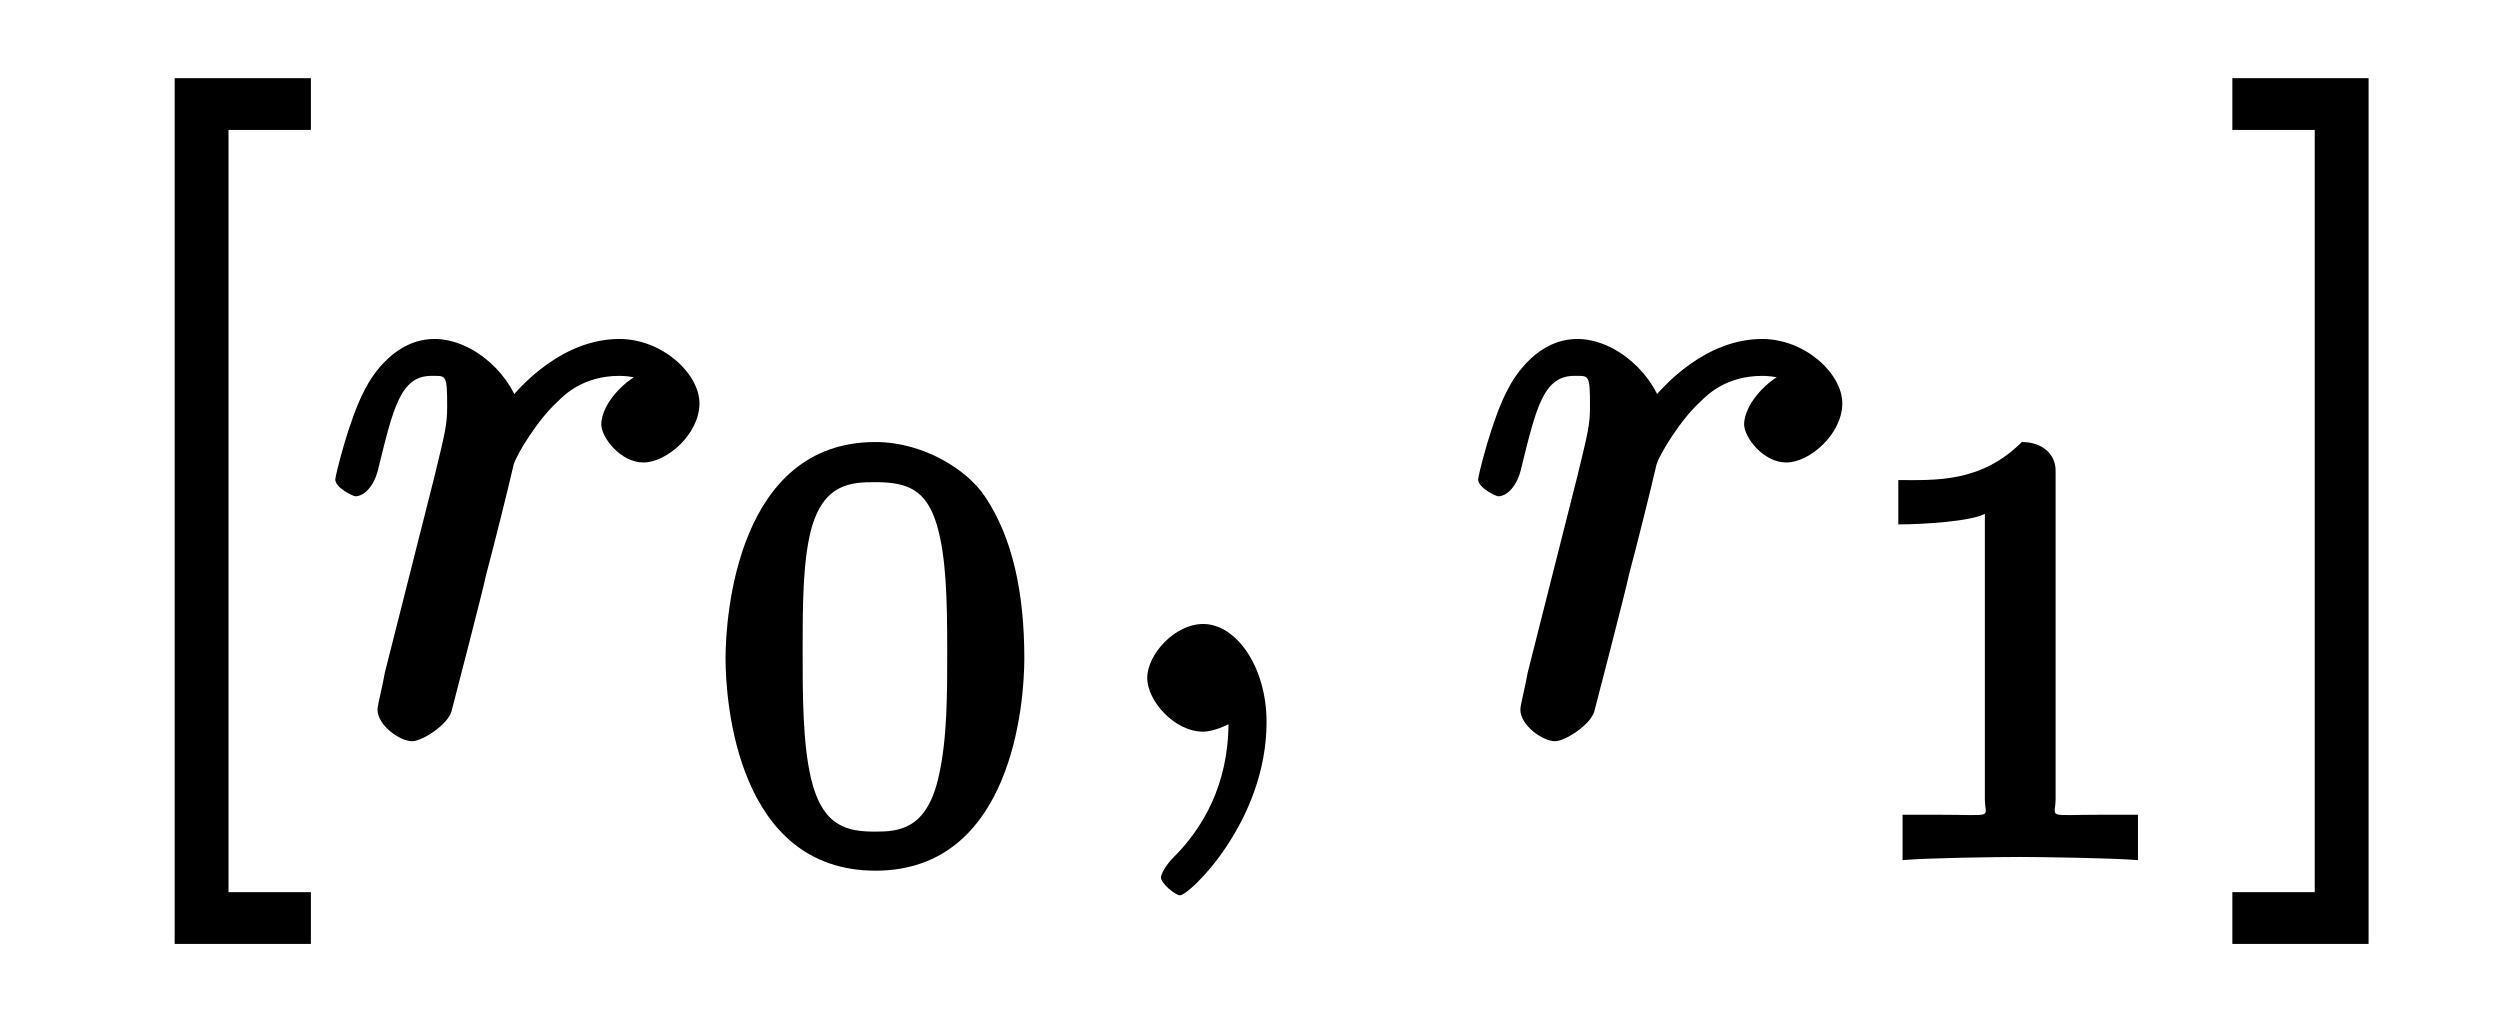 <?xml version="1.0" encoding="UTF-8"?>
<svg xmlns="http://www.w3.org/2000/svg" xmlns:xlink="http://www.w3.org/1999/xlink" width="37pt" height="15pt" viewBox="0 0 37 15" version="1.1">
<defs>
<g>
<symbol overflow="visible" id="glyph0-0">
<path style="stroke:none;" d=""/>
</symbol>
<symbol overflow="visible" id="glyph0-1">
<path style="stroke:none;" d="M 3.344 3.016 L 3.344 2.375 L 2.125 2.375 L 2.125 -8.906 L 3.344 -8.906 L 3.344 -9.672 L 1.328 -9.672 L 1.328 3.141 L 3.344 3.141 Z "/>
</symbol>
<symbol overflow="visible" id="glyph0-2">
<path style="stroke:none;" d="M 2 -9.672 L 0.125 -9.672 L 0.125 -8.906 L 1.344 -8.906 L 1.344 2.375 L 0.125 2.375 L 0.125 3.141 L 2.141 3.141 L 2.141 -9.672 Z "/>
</symbol>
<symbol overflow="visible" id="glyph1-0">
<path style="stroke:none;" d=""/>
</symbol>
<symbol overflow="visible" id="glyph1-1">
<path style="stroke:none;" d="M 0.953 -0.875 C 0.922 -0.688 0.844 -0.391 0.844 -0.328 C 0.844 -0.094 1.172 0.141 1.359 0.141 C 1.5 0.141 1.875 -0.094 1.938 -0.297 C 1.938 -0.297 2.406 -2.094 2.453 -2.328 C 2.562 -2.734 2.781 -3.609 2.859 -3.953 C 2.906 -4.109 3.219 -4.625 3.516 -4.891 C 3.609 -4.984 3.891 -5.266 4.422 -5.266 C 4.75 -5.266 4.938 -5.125 4.953 -5.125 L 4.953 -5.375 C 4.578 -5.312 4.156 -4.875 4.156 -4.547 C 4.156 -4.359 4.438 -3.984 4.781 -3.984 C 5.125 -3.984 5.609 -4.406 5.609 -4.859 C 5.609 -5.297 5.062 -5.812 4.422 -5.812 C 3.609 -5.812 2.969 -5.156 2.719 -4.812 L 2.969 -4.703 C 2.859 -5.266 2.266 -5.812 1.688 -5.812 C 1.109 -5.812 0.766 -5.281 0.656 -5.062 C 0.422 -4.625 0.219 -3.781 0.219 -3.734 C 0.219 -3.609 0.484 -3.484 0.516 -3.484 C 0.641 -3.484 0.797 -3.625 0.859 -3.906 C 1.078 -4.797 1.188 -5.266 1.641 -5.266 C 1.859 -5.266 1.875 -5.297 1.875 -4.812 C 1.875 -4.547 1.844 -4.422 1.688 -3.781 Z "/>
</symbol>
<symbol overflow="visible" id="glyph1-2">
<path style="stroke:none;" d="M 2.688 -0.141 C 2.688 -0.969 2.234 -1.594 1.75 -1.594 C 1.328 -1.594 0.922 -1.141 0.922 -0.797 C 0.922 -0.453 1.328 0 1.75 0 C 1.891 0 2.141 -0.094 2.266 -0.203 C 2.312 -0.219 2.234 -0.203 2.25 -0.203 C 2.266 -0.203 2.125 -0.312 2.125 -0.141 C 2.125 0.797 1.734 1.438 1.312 1.859 C 1.172 2 1.125 2.125 1.125 2.156 C 1.125 2.25 1.344 2.422 1.406 2.422 C 1.547 2.422 2.688 1.328 2.688 -0.141 Z "/>
</symbol>
<symbol overflow="visible" id="glyph2-0">
<path style="stroke:none;" d=""/>
</symbol>
<symbol overflow="visible" id="glyph2-1">
<path style="stroke:none;" d="M 4.703 -2.969 C 4.703 -3.938 4.531 -4.75 4.125 -5.359 C 3.859 -5.766 3.203 -6.172 2.5 -6.172 C 0.453 -6.172 0.281 -3.594 0.281 -2.969 C 0.281 -2.328 0.453 0.172 2.5 0.172 C 4.531 0.172 4.703 -2.328 4.703 -2.969 Z M 2.5 -0.406 C 2.094 -0.406 1.719 -0.469 1.547 -1.188 C 1.422 -1.719 1.422 -2.438 1.422 -3.078 C 1.422 -3.719 1.422 -4.391 1.547 -4.875 C 1.734 -5.562 2.141 -5.578 2.5 -5.578 C 2.969 -5.578 3.25 -5.469 3.406 -4.953 C 3.547 -4.484 3.562 -3.844 3.562 -3.078 C 3.562 -2.438 3.562 -1.781 3.438 -1.234 C 3.266 -0.438 2.844 -0.406 2.5 -0.406 Z "/>
</symbol>
<symbol overflow="visible" id="glyph2-2">
<path style="stroke:none;" d="M 3.109 -5.75 C 3.109 -5.984 2.922 -6.172 2.609 -6.172 C 2 -5.562 1.312 -5.609 0.781 -5.609 L 0.781 -4.953 C 1.172 -4.953 1.859 -5 2.062 -5.109 L 2.062 -0.891 C 2.062 -0.594 2.234 -0.656 1.359 -0.656 L 0.844 -0.656 L 0.844 0.016 C 1.172 -0.016 2.25 -0.031 2.578 -0.031 C 2.859 -0.031 3.953 -0.016 4.328 0.016 L 4.328 -0.656 L 3.812 -0.656 C 2.938 -0.656 3.109 -0.594 3.109 -0.891 Z "/>
</symbol>
</g>
</defs>
<g id="surface1">
<g style="fill:rgb(0%,0%,0%);fill-opacity:1;">
  <use xlink:href="#glyph0-1" x="1.257" y="10.829"/>
</g>
<g style="fill:rgb(0%,0%,0%);fill-opacity:1;">
  <use xlink:href="#glyph1-1" x="4.743" y="10.829"/>
</g>
<g style="fill:rgb(0%,0%,0%);fill-opacity:1;">
  <use xlink:href="#glyph2-1" x="10.457" y="12.714"/>
</g>
<g style="fill:rgb(0%,0%,0%);fill-opacity:1;">
  <use xlink:href="#glyph1-2" x="16.057" y="10.829"/>
</g>
<g style="fill:rgb(0%,0%,0%);fill-opacity:1;">
  <use xlink:href="#glyph1-1" x="21.657" y="10.829"/>
</g>
<g style="fill:rgb(0%,0%,0%);fill-opacity:1;">
  <use xlink:href="#glyph2-2" x="27.314" y="12.714"/>
</g>
<g style="fill:rgb(0%,0%,0%);fill-opacity:1;">
  <use xlink:href="#glyph0-2" x="32.914" y="10.829"/>
</g>
</g>
</svg>
